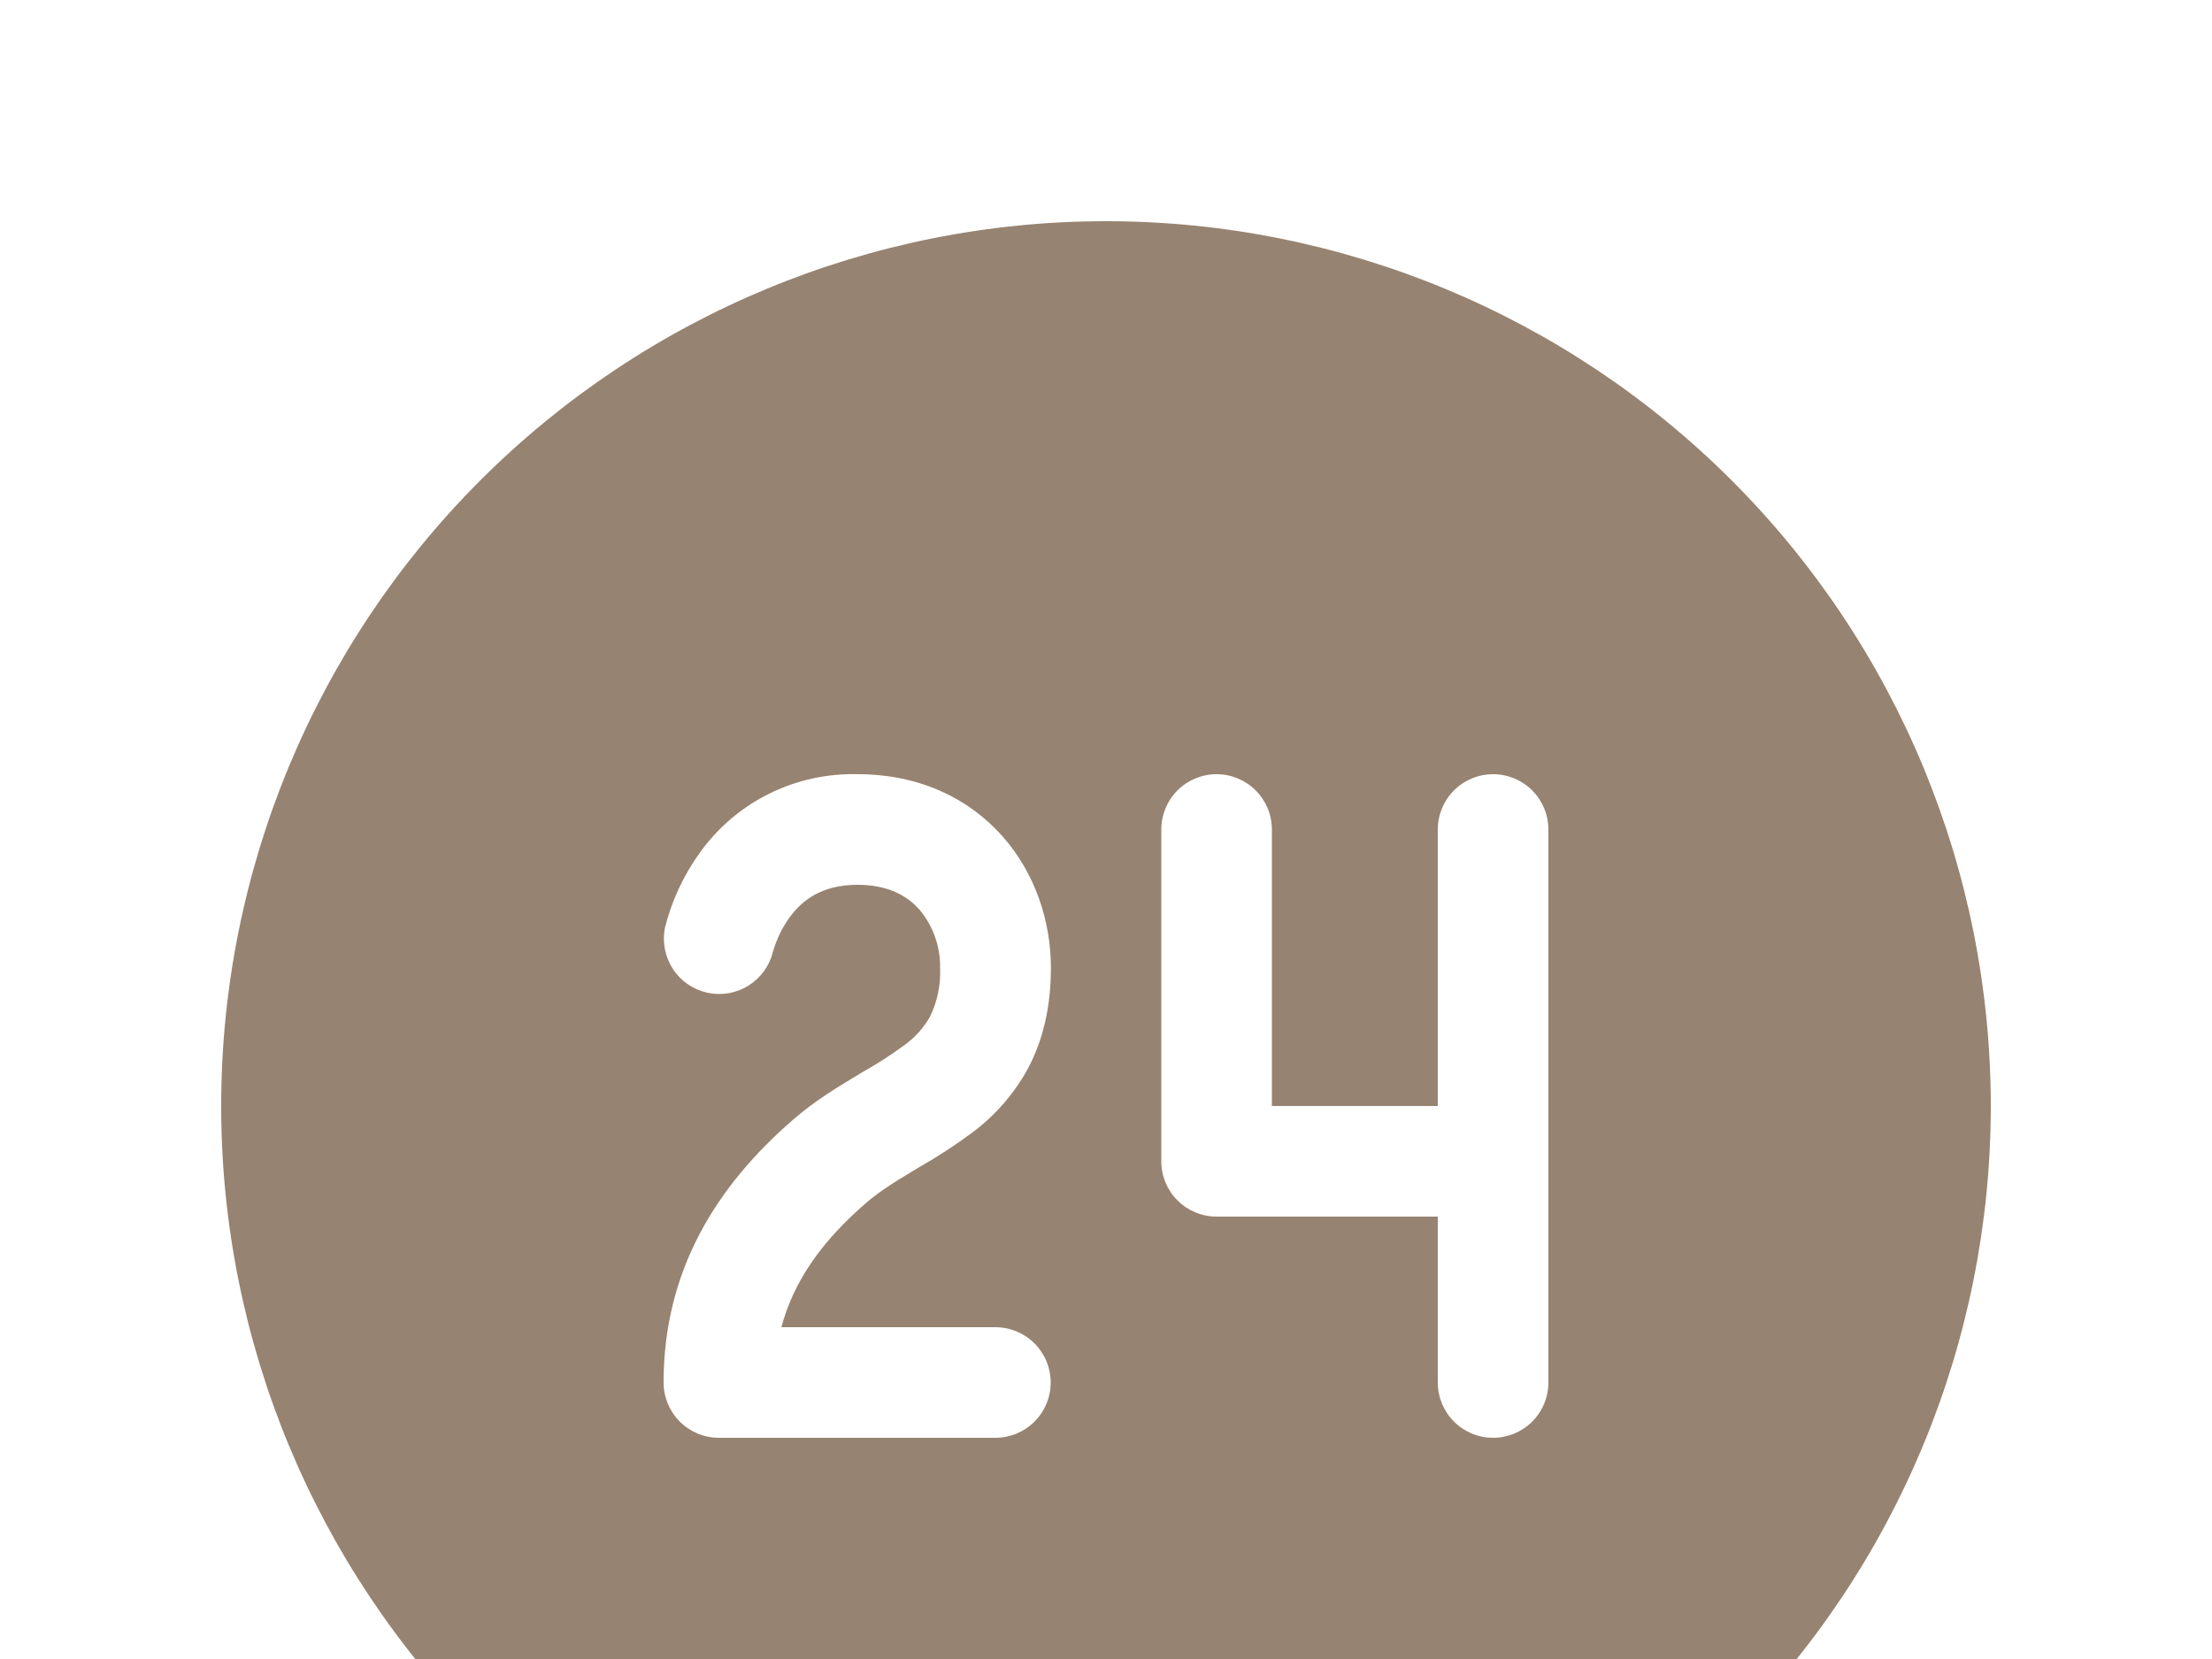 <?xml version="1.0" encoding="UTF-8"?> <svg xmlns="http://www.w3.org/2000/svg" width="152" height="114" viewBox="0 0 152 114" fill="none"> <g clip-path="url(#clip0_20_314)"> <path d="M75.999 136.8C92.124 136.8 107.589 130.394 118.991 118.992C130.394 107.59 136.799 92.125 136.799 76C136.799 59.875 130.394 44.41 118.991 33.008C107.589 21.606 92.124 15.2 75.999 15.2C59.874 15.2 44.409 21.606 33.007 33.008C21.605 44.41 15.199 59.875 15.199 76C15.199 92.125 21.605 107.59 33.007 118.992C44.409 130.394 59.874 136.8 75.999 136.8ZM53.108 65.421C52.87 66.379 52.268 67.207 51.43 67.73C50.592 68.252 49.583 68.427 48.618 68.219C47.653 68.01 46.806 67.434 46.259 66.613C45.711 65.791 45.504 64.788 45.683 63.817V63.779C46.153 61.9 46.978 60.127 48.115 58.558C49.347 56.85 50.977 55.469 52.865 54.535C54.752 53.601 56.84 53.143 58.945 53.2C63.14 53.2 66.552 54.834 68.886 57.464C71.15 60.025 72.214 63.331 72.214 66.5C72.214 69.152 71.69 71.425 70.656 73.386C69.712 75.131 68.397 76.648 66.803 77.832C65.637 78.698 64.418 79.492 63.155 80.21L62.73 80.469C61.453 81.229 60.404 81.89 59.5 82.673C56.505 85.264 54.544 88.008 53.693 91.2H68.399C69.407 91.2 70.374 91.6 71.086 92.313C71.799 93.026 72.199 93.992 72.199 95C72.199 96.008 71.799 96.974 71.086 97.687C70.374 98.4 69.407 98.8 68.399 98.8H49.399C48.391 98.8 47.425 98.4 46.712 97.687C46 96.974 45.599 96.008 45.599 95C45.599 87.324 49.209 81.517 54.514 76.927C55.958 75.665 57.524 74.723 58.823 73.94L59.264 73.674C60.261 73.116 61.223 72.497 62.144 71.82C62.872 71.299 63.477 70.624 63.915 69.844C64.417 68.803 64.652 67.654 64.599 66.5C64.622 65.04 64.118 63.62 63.178 62.502C62.342 61.56 61.027 60.8 58.922 60.8C56.414 60.8 55.084 61.91 54.256 63.042C53.758 63.734 53.38 64.505 53.138 65.322L53.108 65.421ZM83.599 53.2C84.607 53.2 85.574 53.6 86.286 54.313C86.999 55.026 87.399 55.992 87.399 57V76H98.799V57C98.799 55.992 99.2 55.026 99.912 54.313C100.625 53.6 101.591 53.2 102.599 53.2C103.607 53.2 104.574 53.6 105.286 54.313C105.999 55.026 106.399 55.992 106.399 57V95C106.399 96.008 105.999 96.974 105.286 97.687C104.574 98.4 103.607 98.8 102.599 98.8C101.591 98.8 100.625 98.4 99.912 97.687C99.2 96.974 98.799 96.008 98.799 95V83.6H83.599C82.591 83.6 81.625 83.2 80.912 82.487C80.2 81.774 79.799 80.808 79.799 79.8V57C79.799 55.992 80.2 55.026 80.912 54.313C81.625 53.6 82.591 53.2 83.599 53.2Z" fill="#978371"></path> </g> <defs> <clipPath id="clip0_20_314"> <rect width="152" height="114" fill="white"></rect> </clipPath> </defs> </svg> 